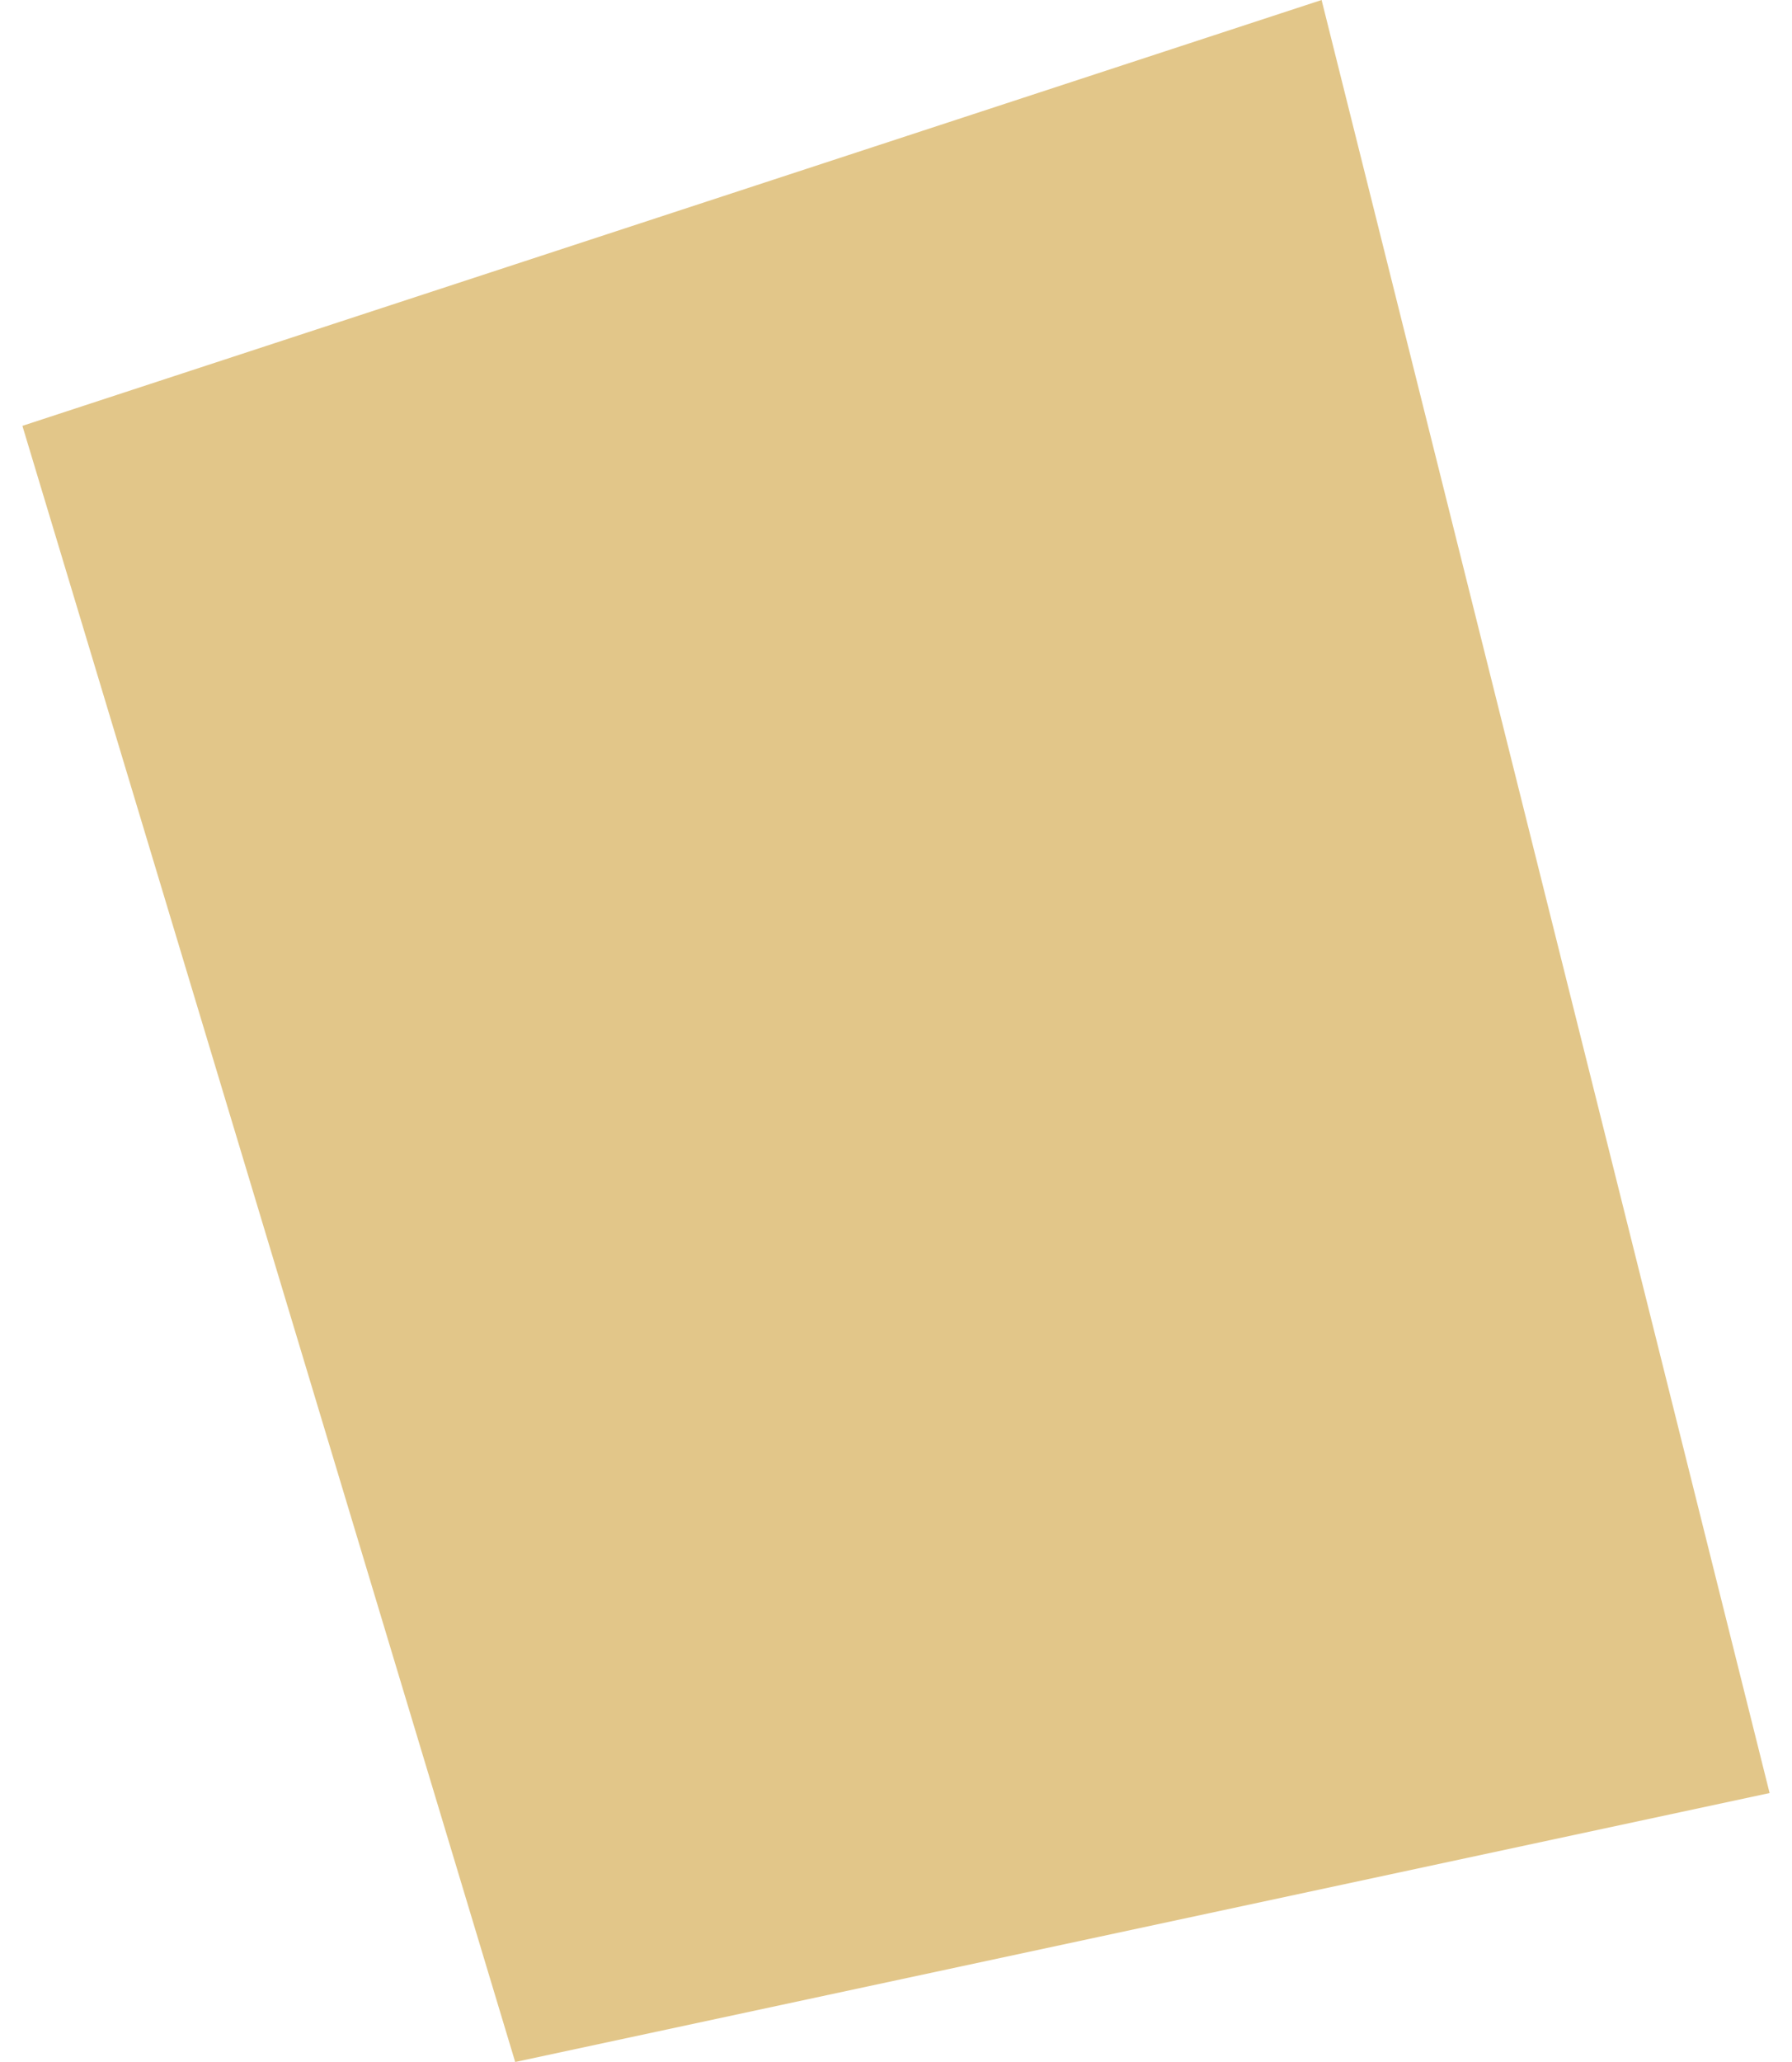<?xml version="1.0" encoding="UTF-8"?> <svg xmlns="http://www.w3.org/2000/svg" width="40" height="46" viewBox="0 0 40 46" fill="none"><path d="M29.5 0L0.5 9.5L11.5 46L39.5 40L29.5 0Z" fill="#E2C689"></path></svg> 